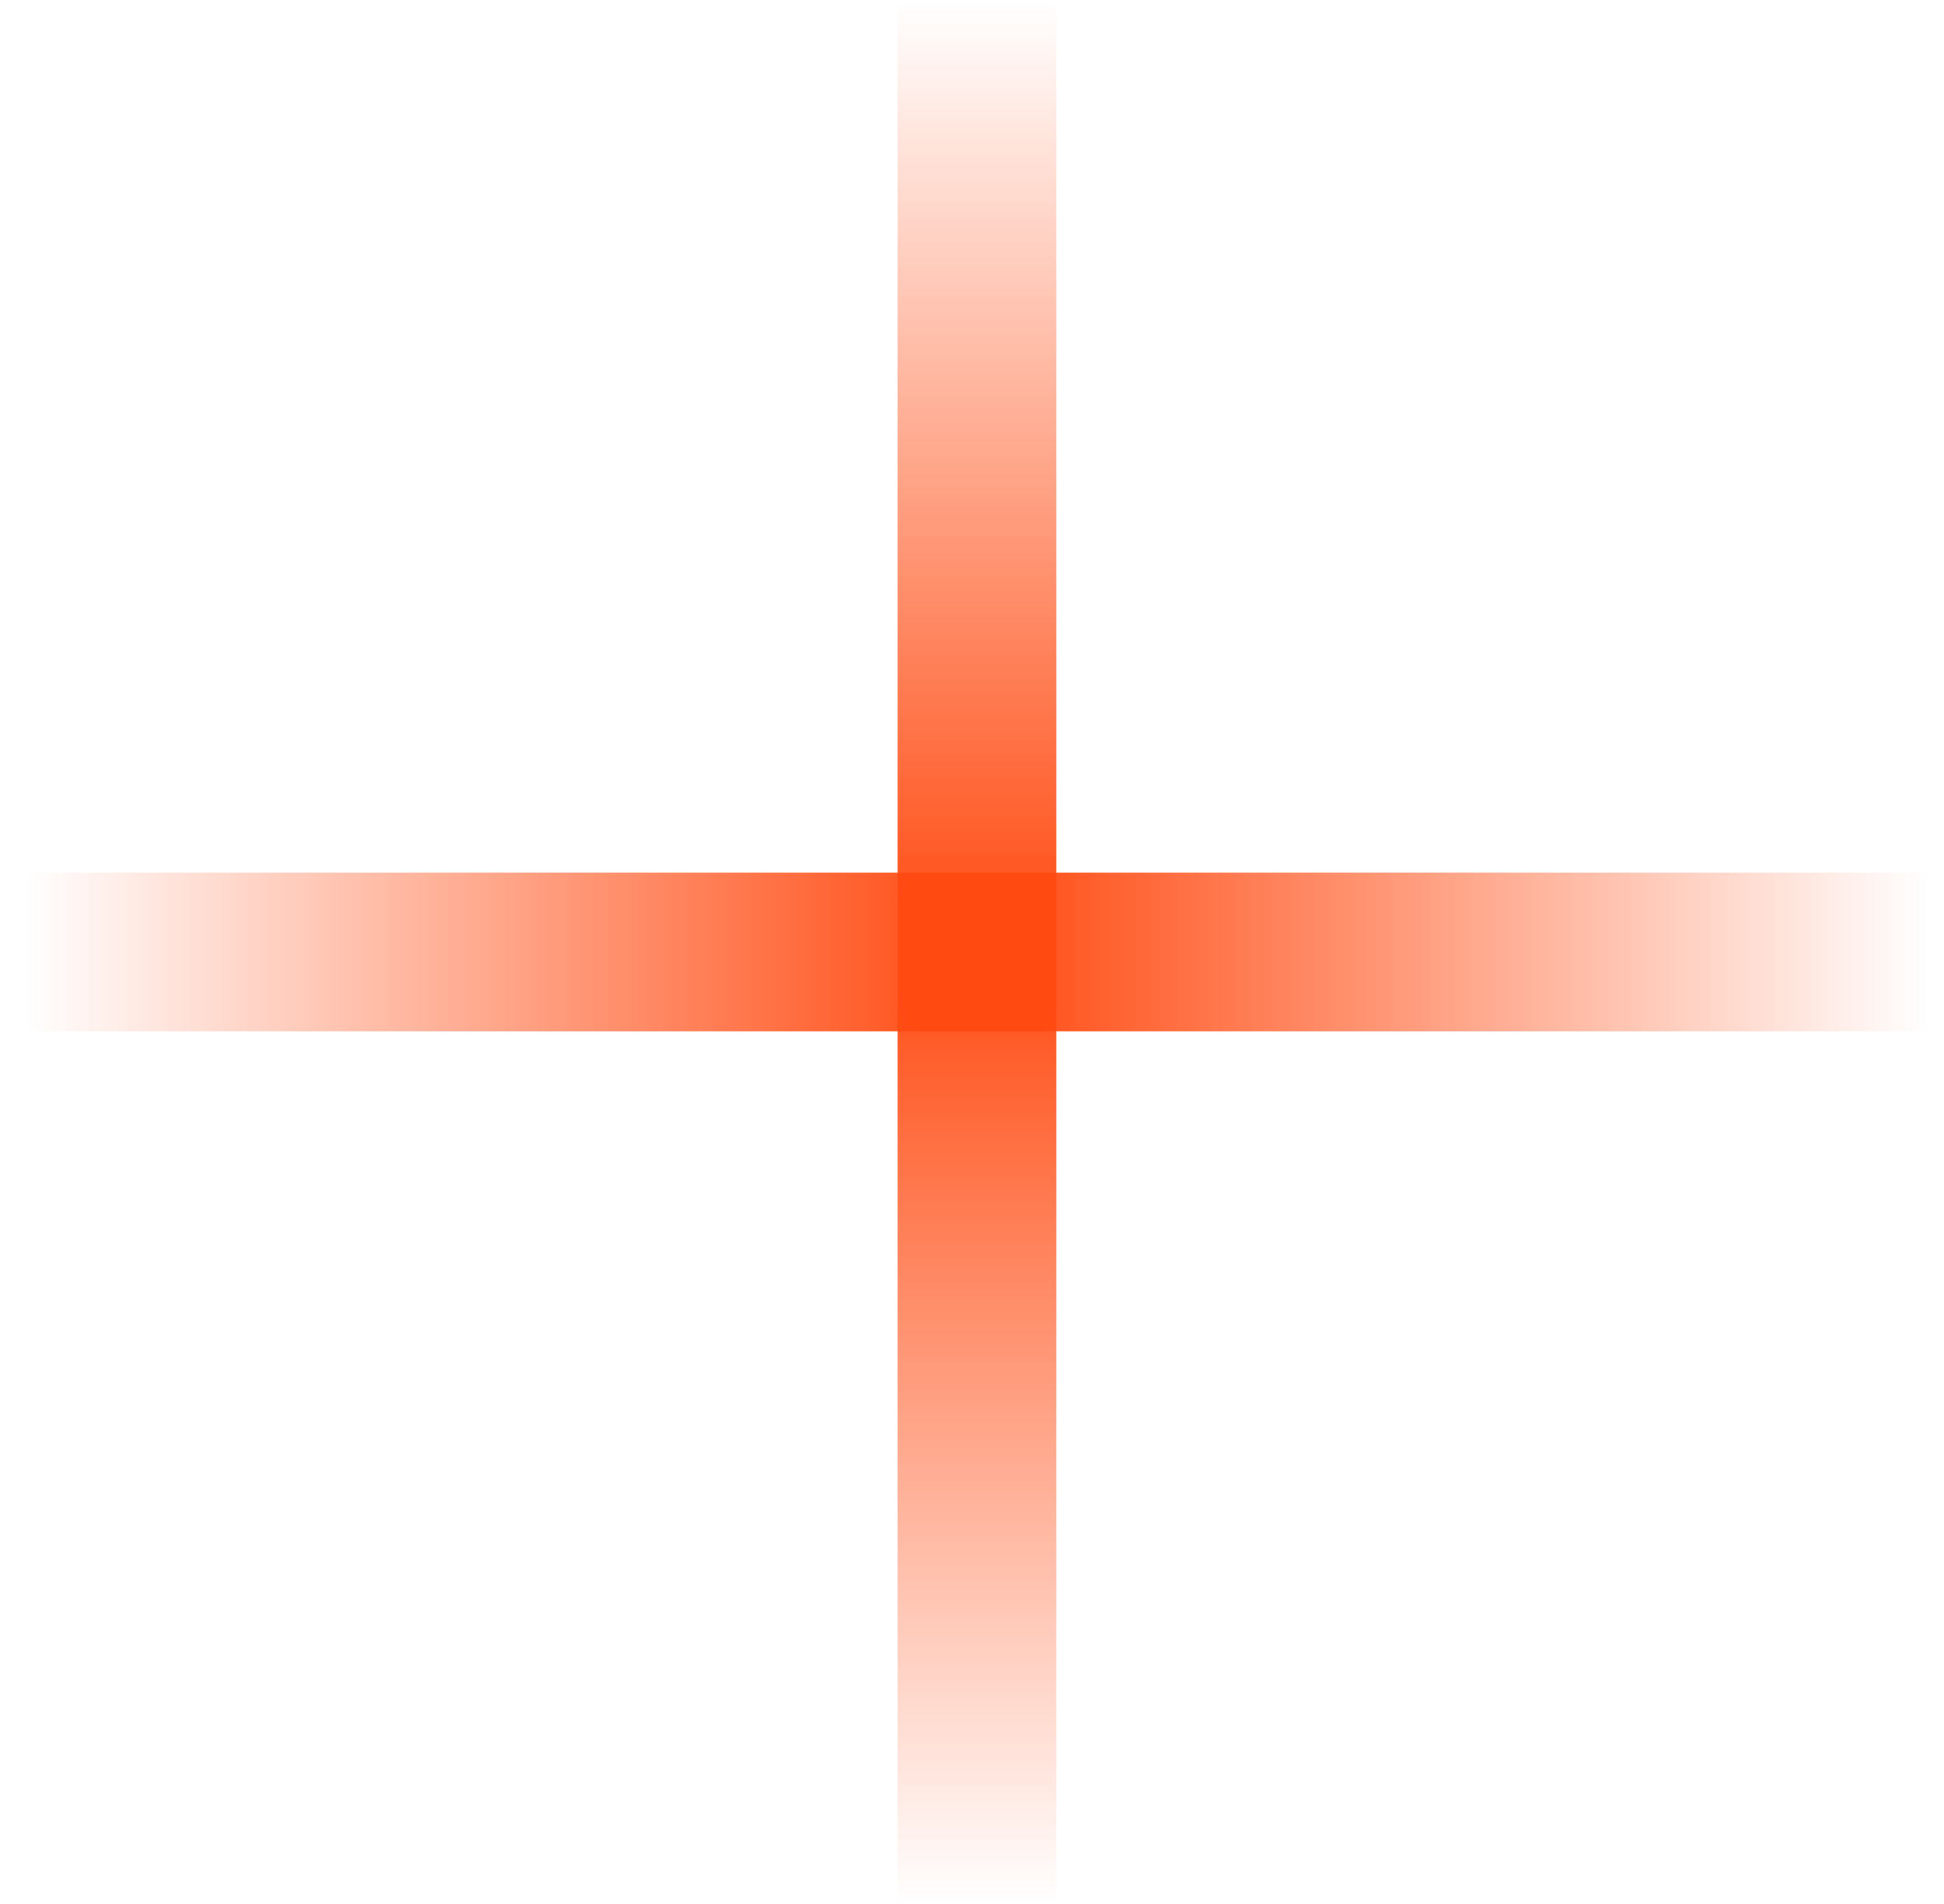 <svg width="49" height="48" viewBox="0 0 49 48" fill="none" xmlns="http://www.w3.org/2000/svg">
<path d="M24.625 0L24.625 48" stroke="url(#paint0_linear_172_7126)" stroke-width="4"/>
<path d="M48.625 24L0.625 24" stroke="url(#paint1_linear_172_7126)" stroke-width="4"/>
<defs>
<linearGradient id="paint0_linear_172_7126" x1="24.625" y1="48" x2="24.625" y2="1.81011e-10" gradientUnits="userSpaceOnUse">
<stop stop-color="#FF4A11" stop-opacity="0"/>
<stop offset="0.503" stop-color="#FF4A11"/>
<stop offset="1" stop-color="#FF4A11" stop-opacity="0"/>
</linearGradient>
<linearGradient id="paint1_linear_172_7126" x1="0.625" y1="24" x2="48.625" y2="24" gradientUnits="userSpaceOnUse">
<stop stop-color="#FF4A11" stop-opacity="0"/>
<stop offset="0.503" stop-color="#FF4A11"/>
<stop offset="1" stop-color="#FF4A11" stop-opacity="0"/>
</linearGradient>
</defs>
</svg>
